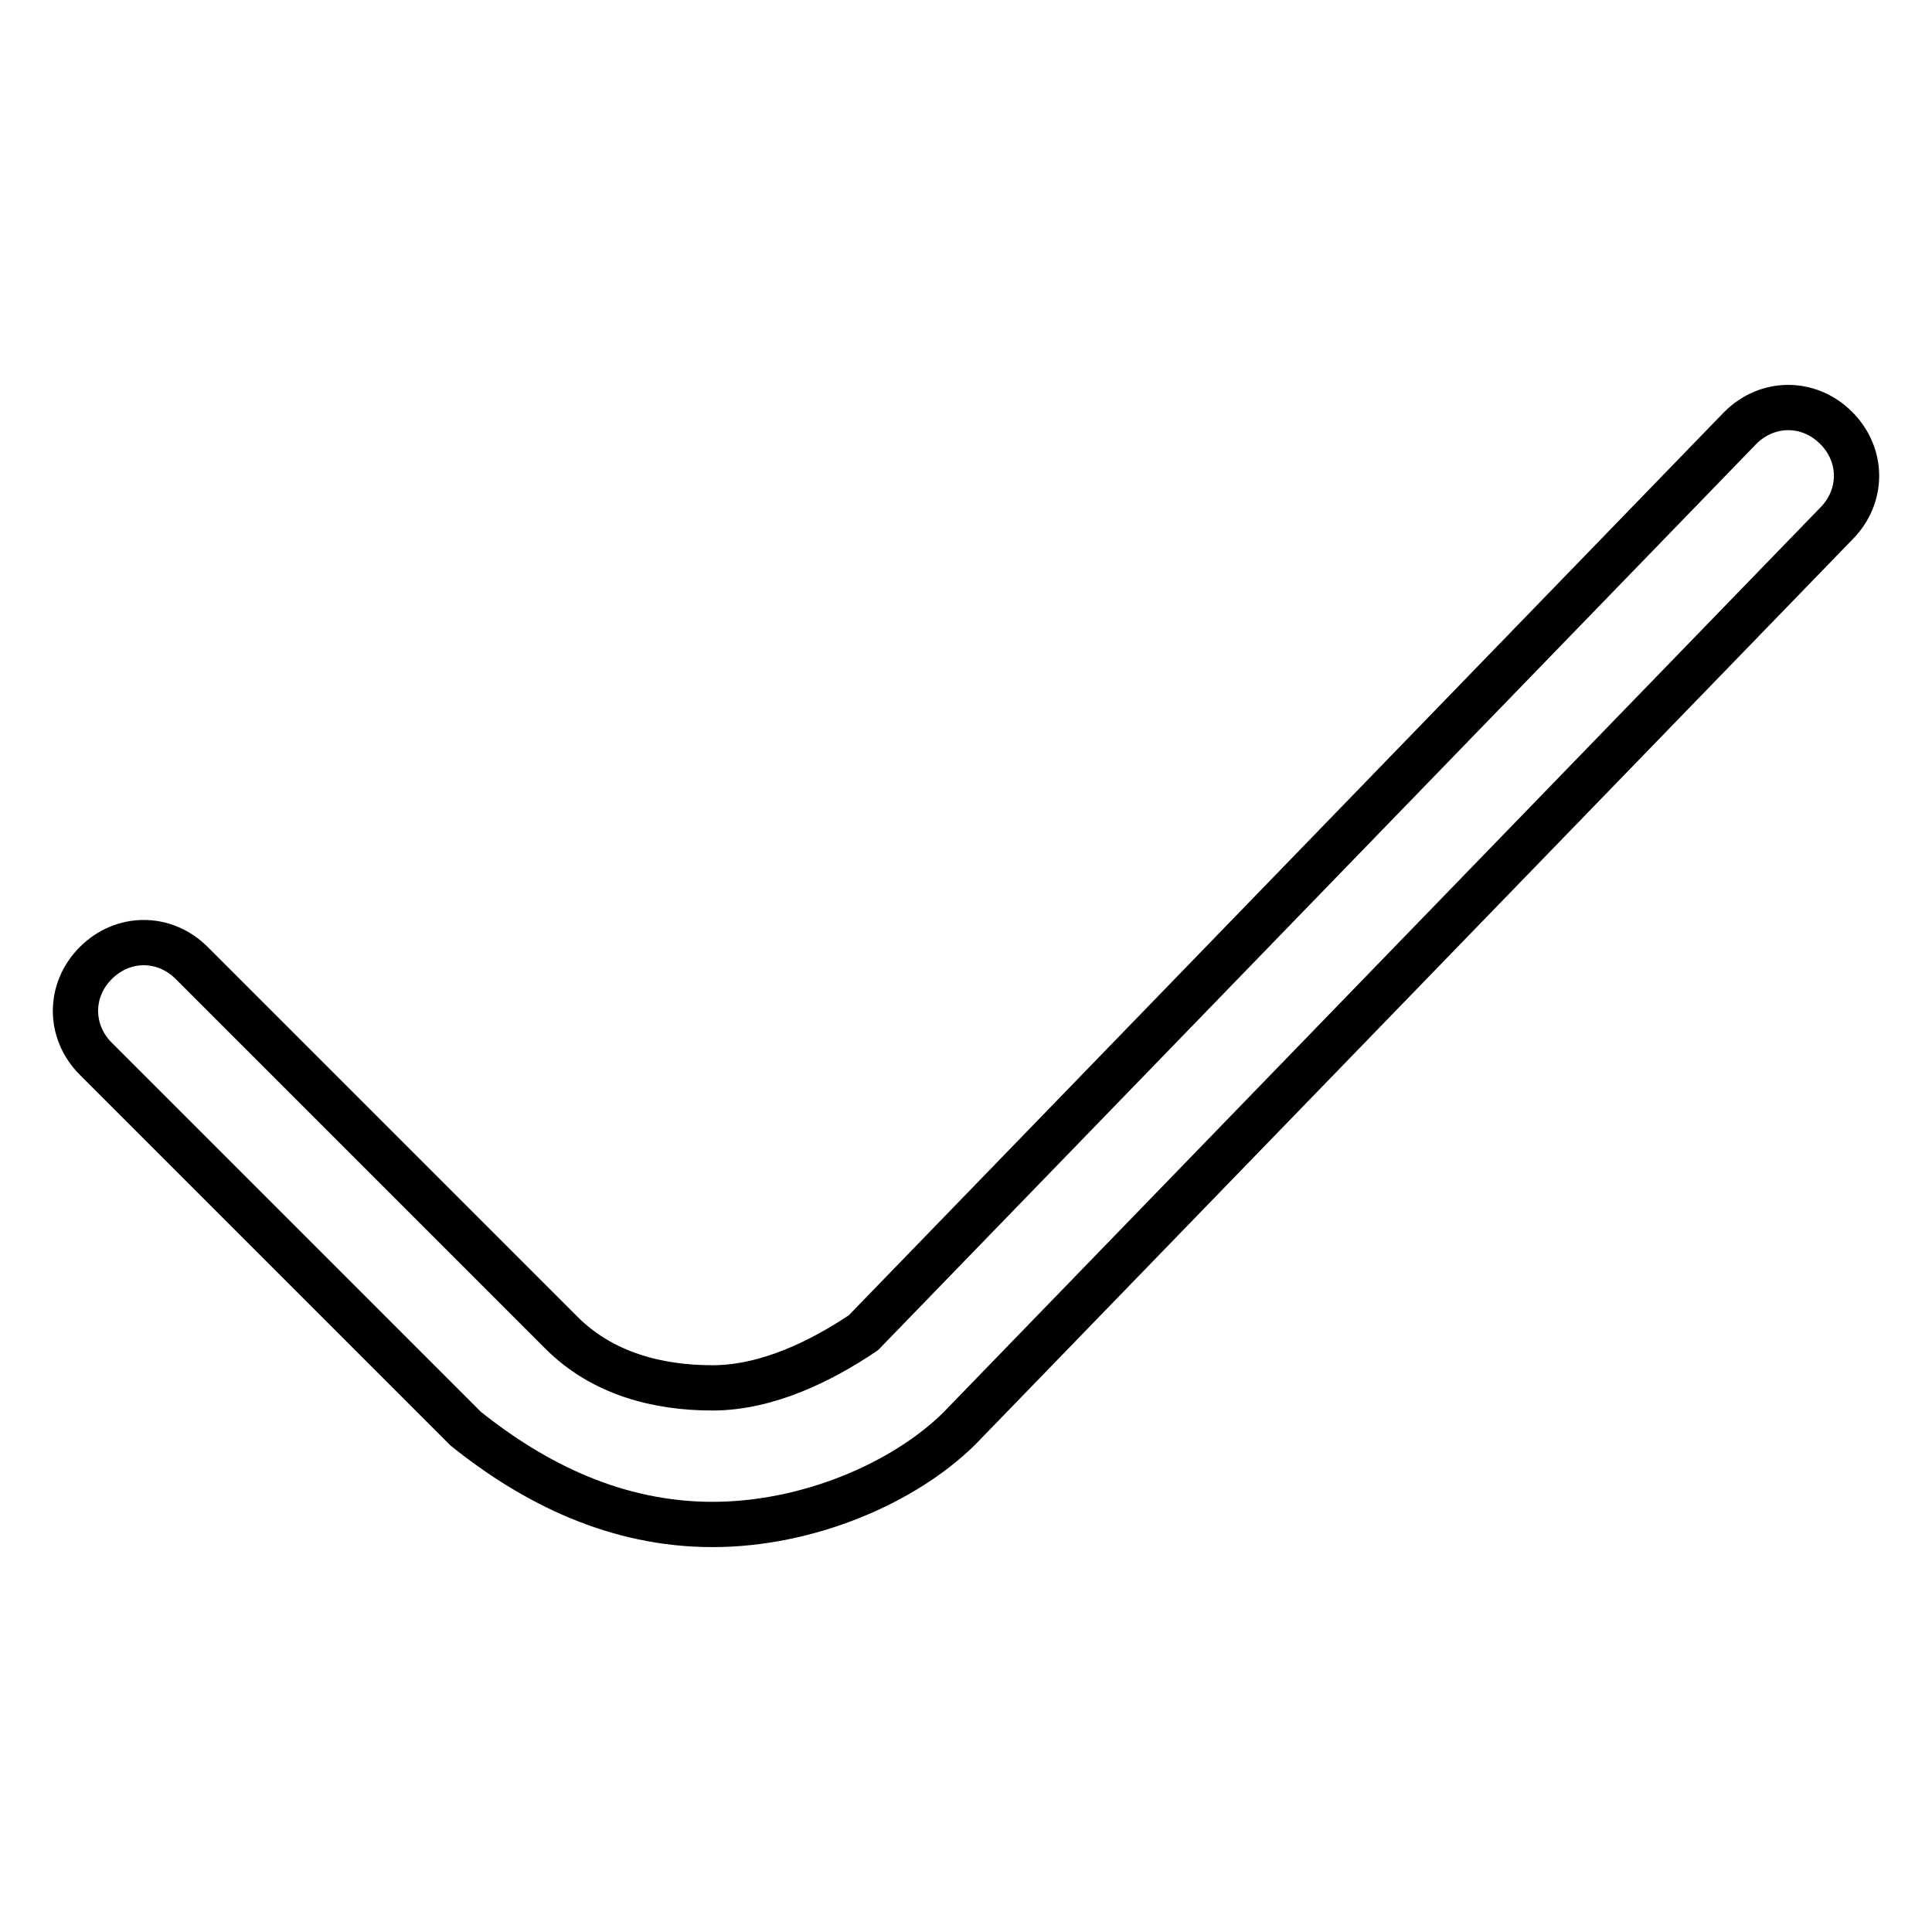 <?xml version="1.0" encoding="utf-8"?>
<!-- Svg Vector Icons : http://www.onlinewebfonts.com/icon -->
<!DOCTYPE svg PUBLIC "-//W3C//DTD SVG 1.1//EN" "http://www.w3.org/Graphics/SVG/1.1/DTD/svg11.dtd">
<svg version="1.1" xmlns="http://www.w3.org/2000/svg" xmlns:xlink="http://www.w3.org/1999/xlink" x="0px" y="0px" viewBox="0 0 256 256" enable-background="new 0 0 256 256" xml:space="preserve">
<g> <path stroke-width="6" fill-opacity="0" stroke="#000000"  d="M94.4,202c-12.7,0-23.6-5.4-32.7-12.7l-49-49c-3.6-3.6-3.6-9.1,0-12.7c3.6-3.6,9.1-3.6,12.7,0l49,49 c5.4,5.4,12.7,7.3,20,7.3l0,0c7.3,0,14.5-3.6,20-7.3L230.6,56.7c3.6-3.6,9.1-3.6,12.7,0c3.6,3.6,3.6,9.1,0,12.7L127.1,189.3 C119.8,196.5,107.1,202,94.4,202L94.4,202z"/></g>
</svg>
